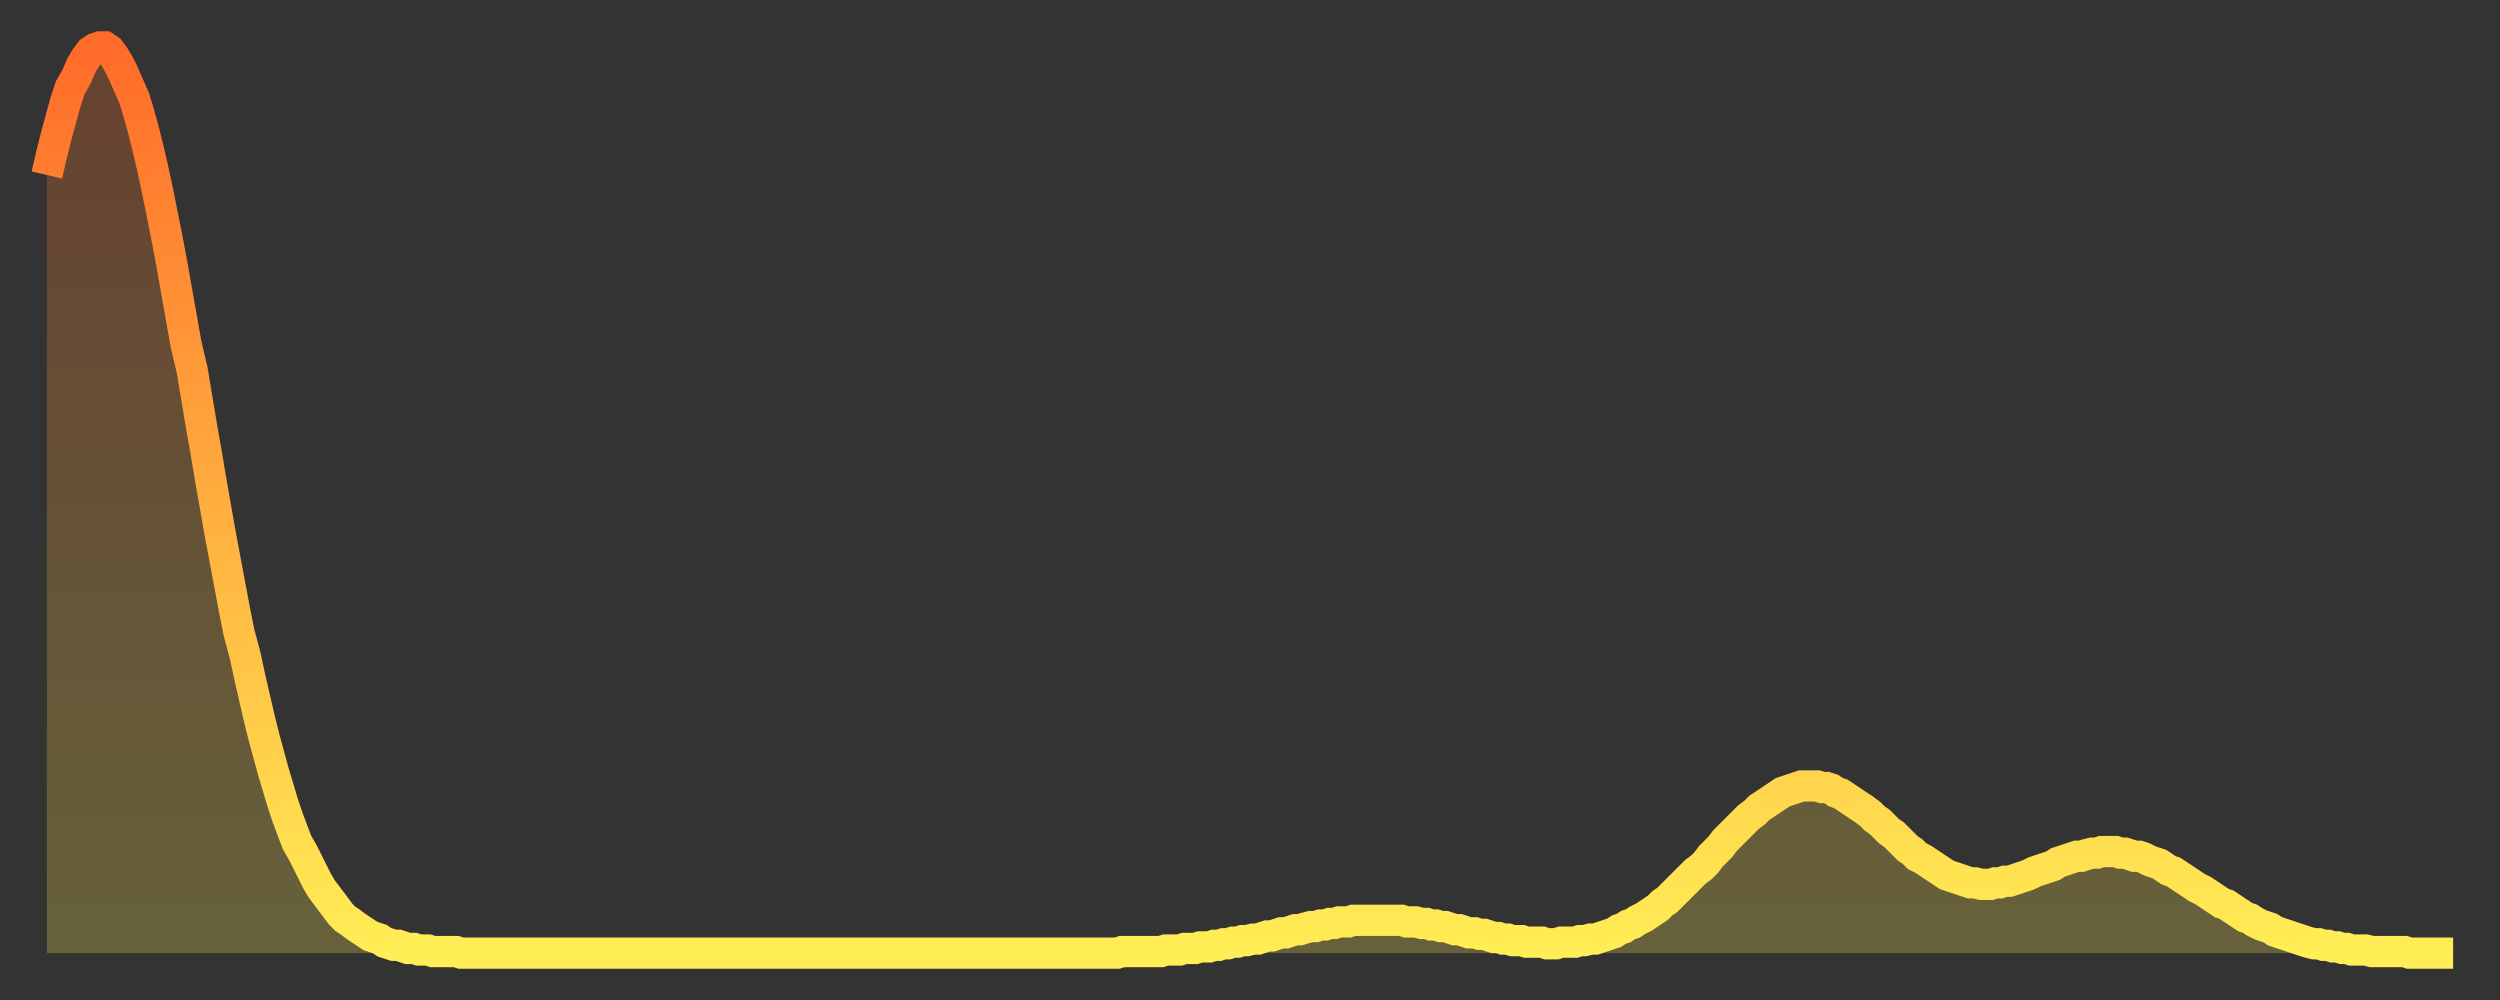 <?xml version="1.0" encoding="utf-8" ?>
<svg baseProfile="full" height="64" version="1.1" width="160" xmlns="http://www.w3.org/2000/svg" xmlns:ev="http://www.w3.org/2001/xml-events" xmlns:xlink="http://www.w3.org/1999/xlink"><rect width="100%" height="100%" fill="#333333" stroke="none"/><defs><linearGradient id="id542170" x1="0" x2="0" y1="0" y2="1"><stop offset="0%" stop-color="#ff6b29" /><stop offset="50%" stop-color="#ffad3f" /><stop offset="100%" stop-color="#ffee55" /></linearGradient></defs><g transform="translate(3,3)"><g><path d="M 0.0 8.2 0.3 6.9 0.6 5.7 0.9 4.6 1.2 3.5 1.5 2.6 1.9 1.9 2.2 1.2 2.5 0.7 2.8 0.3 3.1 0.1 3.4 0.0 3.7 0.0 4.0 0.2 4.3 0.6 4.6 1.1 4.9 1.7 5.2 2.4 5.6 3.3 5.9 4.3 6.2 5.4 6.5 6.6 6.8 7.9 7.1 9.3 7.4 10.8 7.7 12.3 8.0 13.9 8.3 15.6 8.6 17.3 8.9 19.0 9.3 20.7 9.6 22.5 9.9 24.3 10.2 26.0 10.5 27.8 10.8 29.5 11.1 31.2 11.4 32.8 11.7 34.4 12.0 36.0 12.3 37.5 12.7 39.0 13.0 40.4 13.3 41.7 13.6 43.0 13.9 44.2 14.2 45.3 14.5 46.4 14.8 47.4 15.1 48.4 15.4 49.3 15.7 50.1 16.0 50.9 16.4 51.6 16.7 52.2 17.0 52.8 17.3 53.4 17.6 53.9 17.9 54.3 18.2 54.7 18.5 55.1 18.8 55.5 19.1 55.8 19.4 56.0 19.8 56.3 20.1 56.5 20.4 56.7 20.7 56.9 21.0 57.0 21.3 57.1 21.6 57.3 21.9 57.4 22.2 57.5 22.5 57.5 22.8 57.6 23.1 57.7 23.5 57.7 23.8 57.8 24.1 57.8 24.4 57.8 24.7 57.9 25.0 57.9 25.3 57.9 25.6 57.9 25.9 57.9 26.2 57.9 26.5 58.0 26.8 58.0 27.2 58.0 27.5 58.0 27.8 58.0 28.1 58.0 28.4 58.0 28.7 58.0 29.0 58.0 29.3 58.0 29.6 58.0 29.9 58.0 30.2 58.0 30.6 58.0 30.9 58.0 31.2 58.0 31.5 58.0 31.8 58.0 32.1 58.0 32.4 58.0 32.7 58.0 33.0 58.0 33.3 58.0 33.6 58.0 33.9 58.0 34.3 58.0 34.6 58.0 34.9 58.0 35.2 58.0 35.5 58.0 35.8 58.0 36.1 58.0 36.4 58.0 36.7 58.0 37.0 58.0 37.3 58.0 37.7 58.0 38.0 58.0 38.3 58.0 38.6 58.0 38.9 58.0 39.2 58.0 39.5 58.0 39.8 58.0 40.1 58.0 40.4 58.0 40.7 58.0 41.0 58.0 41.4 58.0 41.7 58.0 42.0 58.0 42.3 58.0 42.6 58.0 42.9 58.0 43.2 58.0 43.5 58.0 43.8 58.0 44.1 58.0 44.4 58.0 44.7 58.0 45.1 58.0 45.4 58.0 45.7 58.0 46.0 58.0 46.3 58.0 46.6 58.0 46.9 58.0 47.2 58.0 47.5 58.0 47.8 58.0 48.1 58.0 48.5 58.0 48.8 58.0 49.1 58.0 49.4 58.0 49.7 58.0 50.0 58.0 50.3 58.0 50.6 58.0 50.9 58.0 51.2 58.0 51.5 58.0 51.8 58.0 52.2 58.0 52.5 58.0 52.8 58.0 53.1 58.0 53.4 58.0 53.7 58.0 54.0 58.0 54.3 58.0 54.6 58.0 54.9 58.0 55.2 58.0 55.6 58.0 55.9 58.0 56.2 58.0 56.5 58.0 56.8 58.0 57.1 58.0 57.4 58.0 57.7 58.0 58.0 58.0 58.3 58.0 58.6 58.0 58.9 58.0 59.3 58.0 59.6 58.0 59.9 58.0 60.2 58.0 60.5 58.0 60.8 58.0 61.1 58.0 61.4 58.0 61.7 58.0 62.0 58.0 62.3 58.0 62.6 58.0 63.0 58.0 63.3 58.0 63.6 58.0 63.9 58.0 64.2 58.0 64.5 58.0 64.8 58.0 65.1 58.0 65.4 58.0 65.7 58.0 66.0 58.0 66.4 58.0 66.7 58.0 67.0 58.0 67.3 58.0 67.6 58.0 67.9 58.0 68.2 58.0 68.5 58.0 68.8 57.9 69.1 57.9 69.4 57.9 69.7 57.9 70.1 57.9 70.4 57.9 70.7 57.9 71.0 57.9 71.3 57.9 71.6 57.8 71.9 57.8 72.2 57.8 72.5 57.8 72.8 57.7 73.1 57.7 73.5 57.7 73.8 57.6 74.1 57.6 74.4 57.6 74.7 57.5 75.0 57.5 75.3 57.4 75.6 57.4 75.9 57.3 76.2 57.3 76.5 57.2 76.8 57.2 77.2 57.1 77.5 57.1 77.8 57.0 78.1 56.9 78.4 56.9 78.7 56.8 79.0 56.7 79.3 56.7 79.6 56.6 79.9 56.5 80.2 56.5 80.5 56.4 80.9 56.3 81.2 56.3 81.5 56.2 81.8 56.2 82.1 56.1 82.4 56.1 82.7 56.0 83.0 56.0 83.3 56.0 83.6 55.9 83.9 55.9 84.3 55.9 84.6 55.9 84.9 55.9 85.2 55.9 85.5 55.9 85.8 55.9 86.1 55.9 86.4 55.9 86.7 55.9 87.0 56.0 87.3 56.0 87.6 56.0 88.0 56.1 88.3 56.1 88.6 56.2 88.9 56.2 89.2 56.3 89.5 56.3 89.8 56.4 90.1 56.5 90.4 56.5 90.7 56.6 91.0 56.7 91.4 56.7 91.7 56.8 92.0 56.8 92.3 56.9 92.6 57.0 92.9 57.0 93.2 57.1 93.5 57.1 93.8 57.2 94.1 57.2 94.4 57.2 94.7 57.3 95.1 57.3 95.4 57.3 95.7 57.3 96.0 57.4 96.3 57.4 96.6 57.4 96.9 57.3 97.2 57.3 97.5 57.3 97.8 57.3 98.1 57.2 98.4 57.2 98.8 57.1 99.1 57.1 99.4 57.0 99.7 56.9 100.0 56.8 100.3 56.7 100.6 56.5 100.9 56.4 101.2 56.2 101.5 56.1 101.8 55.9 102.2 55.7 102.5 55.5 102.8 55.3 103.1 55.1 103.4 54.8 103.7 54.6 104.0 54.3 104.3 54.0 104.6 53.7 104.9 53.4 105.2 53.1 105.5 52.8 105.9 52.5 106.2 52.2 106.5 51.8 106.8 51.5 107.1 51.2 107.4 50.8 107.7 50.5 108.0 50.2 108.3 49.9 108.6 49.6 108.9 49.3 109.3 49.0 109.6 48.7 109.9 48.5 110.2 48.3 110.5 48.1 110.8 47.9 111.1 47.7 111.4 47.6 111.7 47.5 112.0 47.4 112.3 47.3 112.6 47.3 113.0 47.3 113.3 47.3 113.6 47.4 113.9 47.4 114.2 47.5 114.5 47.7 114.8 47.8 115.1 48.0 115.4 48.2 115.7 48.4 116.0 48.6 116.3 48.8 116.7 49.1 117.0 49.4 117.3 49.6 117.6 49.9 117.9 50.2 118.2 50.4 118.5 50.7 118.8 51.0 119.1 51.3 119.4 51.5 119.7 51.8 120.1 52.0 120.4 52.2 120.7 52.4 121.0 52.6 121.3 52.8 121.6 53.0 121.9 53.1 122.2 53.2 122.5 53.3 122.8 53.4 123.1 53.5 123.4 53.5 123.8 53.6 124.1 53.6 124.4 53.6 124.7 53.5 125.0 53.5 125.3 53.4 125.6 53.4 125.9 53.3 126.2 53.2 126.5 53.1 126.8 53.0 127.2 52.8 127.5 52.7 127.8 52.6 128.1 52.5 128.4 52.4 128.7 52.2 129.0 52.1 129.3 52.0 129.6 51.9 129.9 51.8 130.2 51.8 130.5 51.7 130.9 51.6 131.2 51.6 131.5 51.5 131.8 51.5 132.1 51.5 132.4 51.5 132.7 51.6 133.0 51.6 133.3 51.7 133.6 51.8 133.9 51.8 134.2 51.9 134.6 52.1 134.9 52.2 135.2 52.3 135.5 52.5 135.8 52.7 136.1 52.8 136.4 53.0 136.7 53.2 137.0 53.4 137.3 53.6 137.6 53.8 138.0 54.0 138.3 54.2 138.6 54.4 138.9 54.6 139.2 54.8 139.5 54.9 139.8 55.1 140.1 55.3 140.4 55.5 140.7 55.7 141.0 55.8 141.3 56.0 141.7 56.2 142.0 56.3 142.3 56.4 142.6 56.6 142.9 56.7 143.2 56.8 143.5 56.9 143.8 57.0 144.1 57.1 144.4 57.2 144.7 57.3 145.1 57.4 145.4 57.4 145.7 57.5 146.0 57.5 146.3 57.6 146.6 57.6 146.9 57.7 147.2 57.7 147.5 57.8 147.8 57.8 148.1 57.8 148.4 57.8 148.8 57.9 149.1 57.9 149.4 57.9 149.7 57.9 150.0 57.9 150.3 57.9 150.6 57.9 150.9 57.9 151.2 58.0 151.5 58.0 151.8 58.0 152.1 58.0 152.5 58.0 152.8 58.0 153.1 58.0 153.4 58.0 153.7 58.0 154.0 58.0" fill="none" id="graph-curve" opacity="1" stroke="url(#id542170)" stroke-width="2" /><path d="M 0 58 L 0.0 8.2 0.3 6.9 0.6 5.7 0.9 4.6 1.2 3.5 1.5 2.6 1.9 1.9 2.2 1.2 2.5 0.7 2.8 0.3 3.1 0.1 3.4 0.0 3.7 0.0 4.0 0.2 4.3 0.6 4.6 1.1 4.9 1.7 5.2 2.4 5.6 3.3 5.9 4.3 6.2 5.4 6.5 6.6 6.8 7.9 7.1 9.3 7.4 10.8 7.7 12.3 8.0 13.9 8.3 15.6 8.6 17.3 8.9 19.0 9.3 20.7 9.6 22.5 9.9 24.3 10.2 26.0 10.5 27.8 10.8 29.5 11.1 31.2 11.4 32.8 11.7 34.4 12.0 36.0 12.3 37.5 12.7 39.0 13.0 40.4 13.3 41.7 13.6 43.0 13.9 44.2 14.2 45.3 14.5 46.4 14.8 47.4 15.1 48.4 15.4 49.3 15.7 50.1 16.0 50.9 16.4 51.6 16.7 52.2 17.0 52.8 17.3 53.4 17.6 53.9 17.9 54.3 18.2 54.7 18.5 55.1 18.8 55.5 19.1 55.8 19.4 56.0 19.8 56.3 20.1 56.5 20.4 56.7 20.7 56.9 21.0 57.0 21.3 57.1 21.6 57.3 21.9 57.4 22.2 57.5 22.5 57.5 22.8 57.6 23.1 57.7 23.5 57.7 23.8 57.8 24.1 57.8 24.4 57.8 24.7 57.9 25.0 57.9 25.3 57.9 25.6 57.9 25.9 57.9 26.2 57.9 26.5 58.0 26.8 58.0 27.2 58.0 27.5 58.0 27.8 58.0 28.1 58.0 28.4 58.0 28.7 58.0 29.0 58.0 29.3 58.0 29.6 58.0 29.9 58.0 30.2 58.0 30.6 58.0 30.9 58.0 31.2 58.0 31.5 58.0 31.8 58.0 32.1 58.0 32.4 58.0 32.7 58.0 33.0 58.0 33.3 58.0 33.6 58.0 33.9 58.0 34.3 58.0 34.6 58.0 34.9 58.0 35.2 58.0 35.5 58.0 35.8 58.0 36.1 58.0 36.4 58.0 36.7 58.0 37.0 58.0 37.3 58.0 37.7 58.0 38.0 58.0 38.3 58.0 38.6 58.0 38.9 58.0 39.2 58.0 39.5 58.0 39.8 58.0 40.1 58.0 40.4 58.0 40.7 58.0 41.0 58.0 41.4 58.0 41.7 58.0 42.0 58.0 42.3 58.0 42.6 58.0 42.9 58.0 43.2 58.0 43.5 58.0 43.8 58.0 44.1 58.0 44.4 58.0 44.7 58.0 45.1 58.0 45.4 58.0 45.7 58.0 46.0 58.0 46.3 58.0 46.6 58.0 46.9 58.0 47.2 58.0 47.5 58.0 47.8 58.0 48.1 58.0 48.5 58.0 48.8 58.0 49.1 58.0 49.4 58.0 49.7 58.0 50.0 58.0 50.3 58.0 50.6 58.0 50.9 58.0 51.2 58.0 51.5 58.0 51.8 58.0 52.2 58.0 52.5 58.0 52.8 58.0 53.1 58.0 53.4 58.0 53.7 58.0 54.0 58.0 54.3 58.0 54.6 58.0 54.9 58.0 55.2 58.0 55.6 58.0 55.9 58.0 56.2 58.0 56.5 58.0 56.8 58.0 57.1 58.0 57.4 58.0 57.7 58.0 58.0 58.0 58.3 58.0 58.6 58.0 58.9 58.0 59.3 58.0 59.6 58.0 59.9 58.0 60.2 58.0 60.5 58.0 60.8 58.0 61.1 58.0 61.4 58.0 61.7 58.0 62.0 58.0 62.3 58.0 62.6 58.0 63.0 58.0 63.3 58.0 63.6 58.0 63.9 58.0 64.2 58.0 64.5 58.0 64.8 58.0 65.1 58.0 65.4 58.0 65.7 58.0 66.0 58.0 66.4 58.0 66.7 58.0 67.0 58.0 67.3 58.0 67.6 58.0 67.9 58.0 68.2 58.0 68.5 58.0 68.8 57.9 69.1 57.9 69.4 57.9 69.7 57.9 70.1 57.9 70.4 57.9 70.7 57.9 71.0 57.9 71.3 57.9 71.6 57.8 71.9 57.8 72.2 57.8 72.5 57.8 72.8 57.7 73.1 57.7 73.5 57.7 73.8 57.6 74.1 57.6 74.4 57.6 74.7 57.5 75.0 57.5 75.3 57.4 75.6 57.4 75.9 57.3 76.2 57.3 76.5 57.2 76.8 57.2 77.2 57.1 77.5 57.1 77.8 57.0 78.1 56.9 78.4 56.9 78.7 56.8 79.0 56.7 79.3 56.7 79.6 56.6 79.9 56.5 80.2 56.5 80.5 56.4 80.9 56.3 81.2 56.3 81.5 56.2 81.8 56.2 82.1 56.1 82.4 56.1 82.7 56.0 83.0 56.0 83.3 56.0 83.6 55.9 83.9 55.9 84.3 55.9 84.6 55.9 84.9 55.9 85.2 55.9 85.5 55.9 85.8 55.9 86.1 55.9 86.4 55.9 86.7 55.9 87.0 56.0 87.3 56.0 87.6 56.0 88.0 56.1 88.3 56.1 88.6 56.2 88.9 56.2 89.2 56.3 89.5 56.3 89.8 56.4 90.1 56.5 90.4 56.5 90.7 56.6 91.0 56.7 91.4 56.7 91.7 56.8 92.0 56.8 92.3 56.9 92.6 57.0 92.9 57.0 93.2 57.1 93.5 57.1 93.8 57.2 94.1 57.2 94.4 57.2 94.7 57.3 95.1 57.3 95.4 57.3 95.7 57.3 96.0 57.4 96.3 57.4 96.6 57.4 96.9 57.3 97.2 57.3 97.5 57.3 97.8 57.3 98.1 57.2 98.4 57.2 98.8 57.1 99.1 57.1 99.4 57.0 99.7 56.9 100.0 56.8 100.3 56.7 100.6 56.5 100.9 56.4 101.2 56.2 101.5 56.1 101.8 55.9 102.2 55.7 102.5 55.5 102.8 55.3 103.1 55.1 103.4 54.8 103.7 54.6 104.0 54.3 104.3 54.0 104.6 53.7 104.9 53.4 105.2 53.1 105.5 52.8 105.9 52.5 106.2 52.2 106.5 51.8 106.8 51.5 107.1 51.2 107.4 50.8 107.7 50.5 108.0 50.2 108.3 49.9 108.6 49.6 108.9 49.3 109.3 49.0 109.6 48.7 109.9 48.5 110.2 48.3 110.5 48.1 110.8 47.9 111.1 47.7 111.4 47.6 111.7 47.5 112.0 47.4 112.3 47.3 112.6 47.3 113.0 47.3 113.3 47.3 113.6 47.4 113.9 47.4 114.2 47.5 114.5 47.7 114.8 47.8 115.1 48.0 115.4 48.2 115.7 48.4 116.0 48.6 116.3 48.8 116.7 49.1 117.0 49.4 117.3 49.6 117.6 49.9 117.9 50.2 118.2 50.4 118.5 50.7 118.8 51.0 119.1 51.3 119.4 51.5 119.7 51.8 120.1 52.0 120.4 52.2 120.7 52.4 121.0 52.6 121.3 52.8 121.6 53.0 121.9 53.1 122.2 53.2 122.5 53.3 122.8 53.4 123.1 53.5 123.4 53.5 123.8 53.6 124.1 53.6 124.4 53.6 124.7 53.5 125.0 53.5 125.3 53.4 125.6 53.4 125.9 53.3 126.2 53.2 126.5 53.1 126.8 53.0 127.2 52.8 127.5 52.7 127.8 52.6 128.1 52.5 128.4 52.4 128.7 52.2 129.0 52.1 129.3 52.0 129.6 51.9 129.9 51.8 130.2 51.8 130.5 51.7 130.9 51.6 131.2 51.6 131.5 51.5 131.8 51.5 132.1 51.5 132.4 51.5 132.7 51.6 133.0 51.6 133.3 51.7 133.6 51.8 133.9 51.8 134.2 51.9 134.6 52.1 134.9 52.2 135.2 52.3 135.5 52.5 135.8 52.7 136.1 52.8 136.4 53.0 136.7 53.2 137.0 53.4 137.3 53.6 137.6 53.8 138.0 54.0 138.3 54.2 138.6 54.4 138.9 54.6 139.2 54.8 139.5 54.9 139.8 55.1 140.1 55.3 140.4 55.5 140.7 55.7 141.0 55.8 141.3 56.0 141.7 56.2 142.0 56.3 142.3 56.4 142.6 56.6 142.9 56.7 143.2 56.8 143.5 56.9 143.8 57.0 144.1 57.1 144.4 57.2 144.7 57.3 145.1 57.4 145.4 57.4 145.7 57.5 146.0 57.5 146.3 57.6 146.6 57.6 146.9 57.7 147.2 57.7 147.5 57.8 147.8 57.8 148.1 57.8 148.4 57.8 148.8 57.9 149.1 57.9 149.4 57.9 149.7 57.9 150.0 57.9 150.3 57.9 150.6 57.9 150.9 57.9 151.2 58.0 151.5 58.0 151.8 58.0 152.1 58.0 152.5 58.0 152.8 58.0 153.1 58.0 153.4 58.0 153.7 58.0 154.0 58.0 154 58" fill="url(#id542170)" fill-opacity=".25" id="graph-shadow" /></g></g></svg>